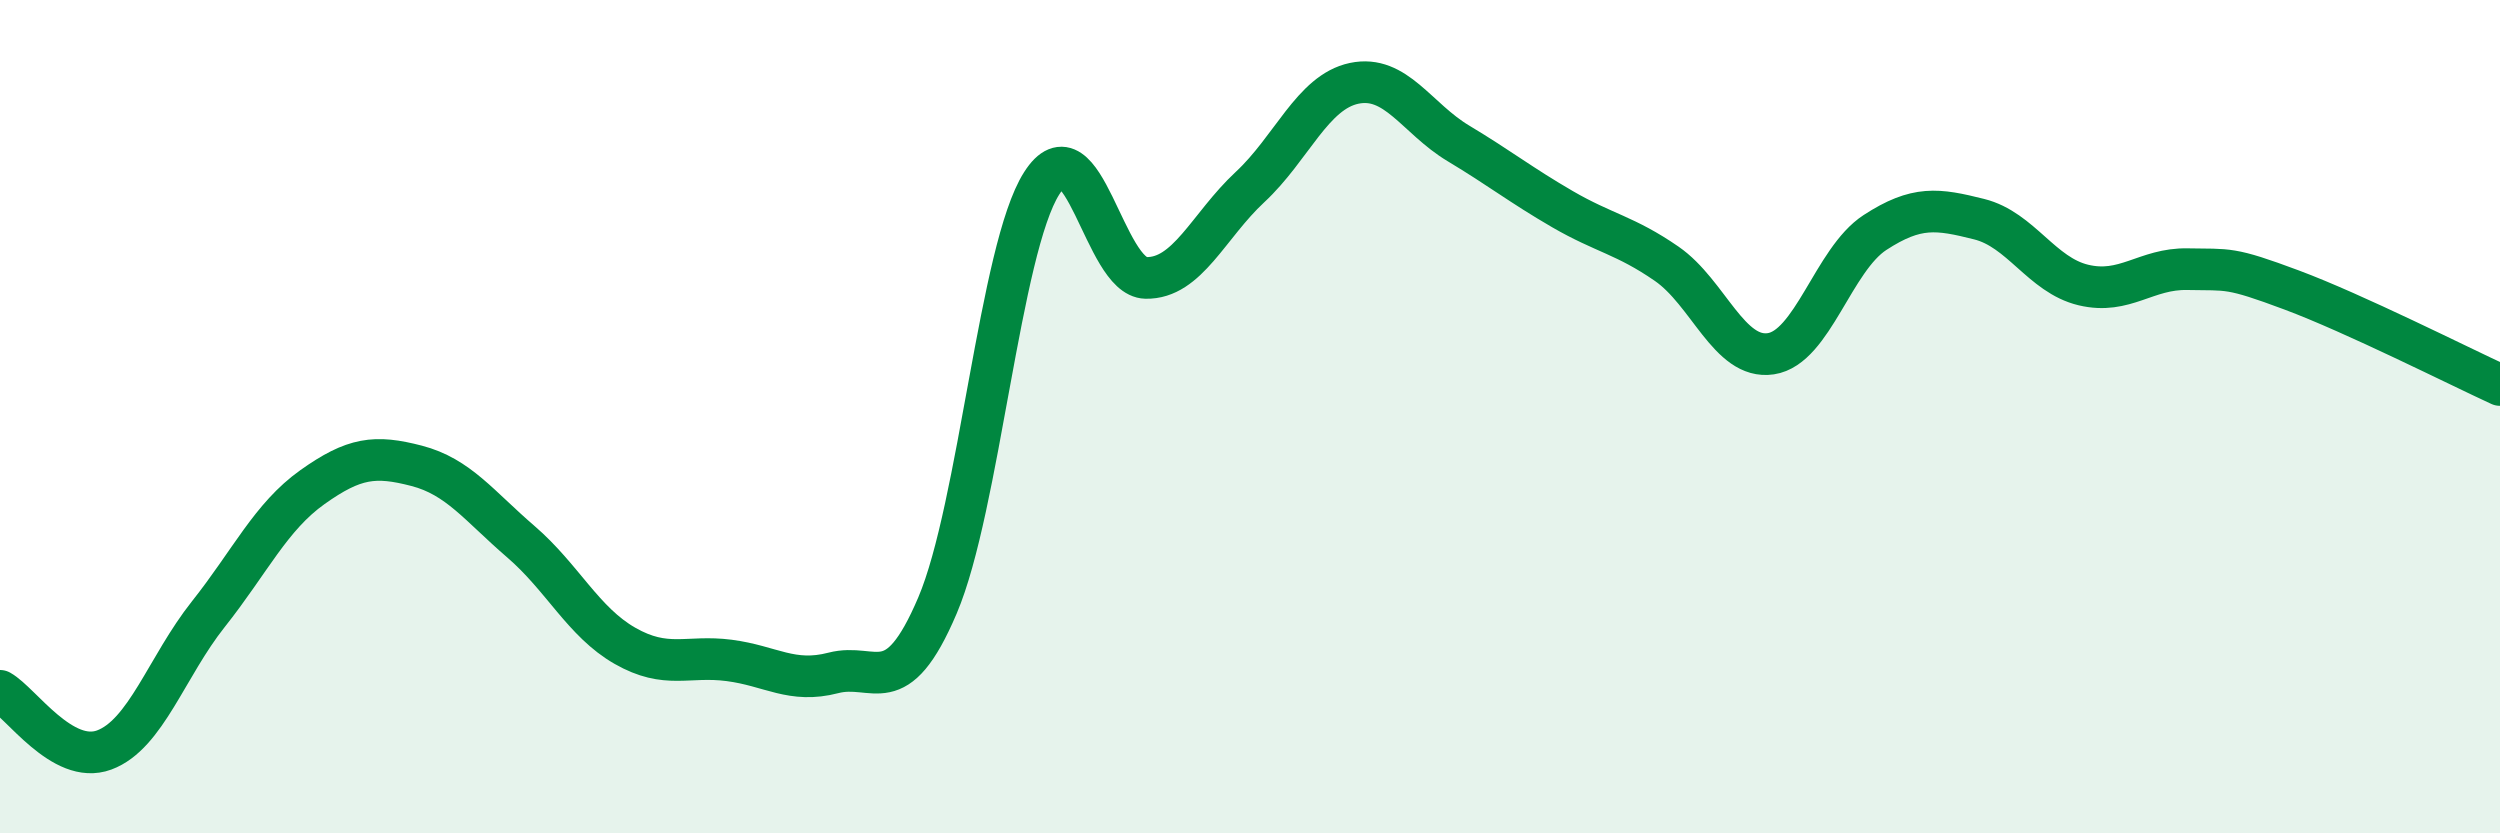 
    <svg width="60" height="20" viewBox="0 0 60 20" xmlns="http://www.w3.org/2000/svg">
      <path
        d="M 0,16.58 C 0.5,16.86 1.5,18.37 2.5,18 C 3.5,17.63 4,16 5,14.74 C 6,13.48 6.5,12.4 7.5,11.69 C 8.5,10.98 9,10.92 10,11.18 C 11,11.44 11.5,12.14 12.5,13 C 13.5,13.86 14,14.93 15,15.5 C 16,16.07 16.5,15.72 17.5,15.85 C 18.5,15.98 19,16.41 20,16.15 C 21,15.89 21.5,16.88 22.5,14.53 C 23.5,12.18 24,5.97 25,4.4 C 26,2.83 26.5,6.65 27.5,6.67 C 28.5,6.69 29,5.42 30,4.49 C 31,3.56 31.5,2.21 32.5,2 C 33.5,1.79 34,2.84 35,3.44 C 36,4.04 36.5,4.44 37.5,5.02 C 38.5,5.6 39,5.64 40,6.33 C 41,7.02 41.5,8.64 42.5,8.49 C 43.5,8.34 44,6.23 45,5.58 C 46,4.93 46.5,5.01 47.5,5.26 C 48.5,5.51 49,6.6 50,6.84 C 51,7.08 51.5,6.44 52.5,6.46 C 53.5,6.48 53.5,6.4 55,6.96 C 56.5,7.52 59,8.78 60,9.24L60 20L0 20Z"
        fill="#008740"
        opacity="0.1"
        stroke-linecap="round"
        stroke-linejoin="round"
      />
      <path
        d="M 0,16.58 C 0.5,16.86 1.5,18.37 2.5,18 C 3.5,17.63 4,16 5,14.74 C 6,13.48 6.5,12.4 7.5,11.69 C 8.5,10.98 9,10.92 10,11.18 C 11,11.44 11.5,12.14 12.5,13 C 13.5,13.86 14,14.93 15,15.5 C 16,16.07 16.5,15.72 17.5,15.85 C 18.5,15.98 19,16.41 20,16.15 C 21,15.89 21.5,16.88 22.5,14.53 C 23.5,12.18 24,5.97 25,4.4 C 26,2.83 26.5,6.65 27.5,6.67 C 28.5,6.69 29,5.42 30,4.49 C 31,3.56 31.5,2.21 32.5,2 C 33.5,1.79 34,2.84 35,3.44 C 36,4.04 36.5,4.44 37.5,5.02 C 38.5,5.6 39,5.64 40,6.33 C 41,7.02 41.5,8.64 42.5,8.49 C 43.5,8.34 44,6.23 45,5.58 C 46,4.93 46.5,5.01 47.5,5.26 C 48.5,5.51 49,6.6 50,6.84 C 51,7.08 51.5,6.44 52.5,6.46 C 53.5,6.48 53.5,6.4 55,6.96 C 56.5,7.52 59,8.78 60,9.24"
        stroke="#008740"
        stroke-width="1"
        fill="none"
        stroke-linecap="round"
        stroke-linejoin="round"
      />
    </svg>
  